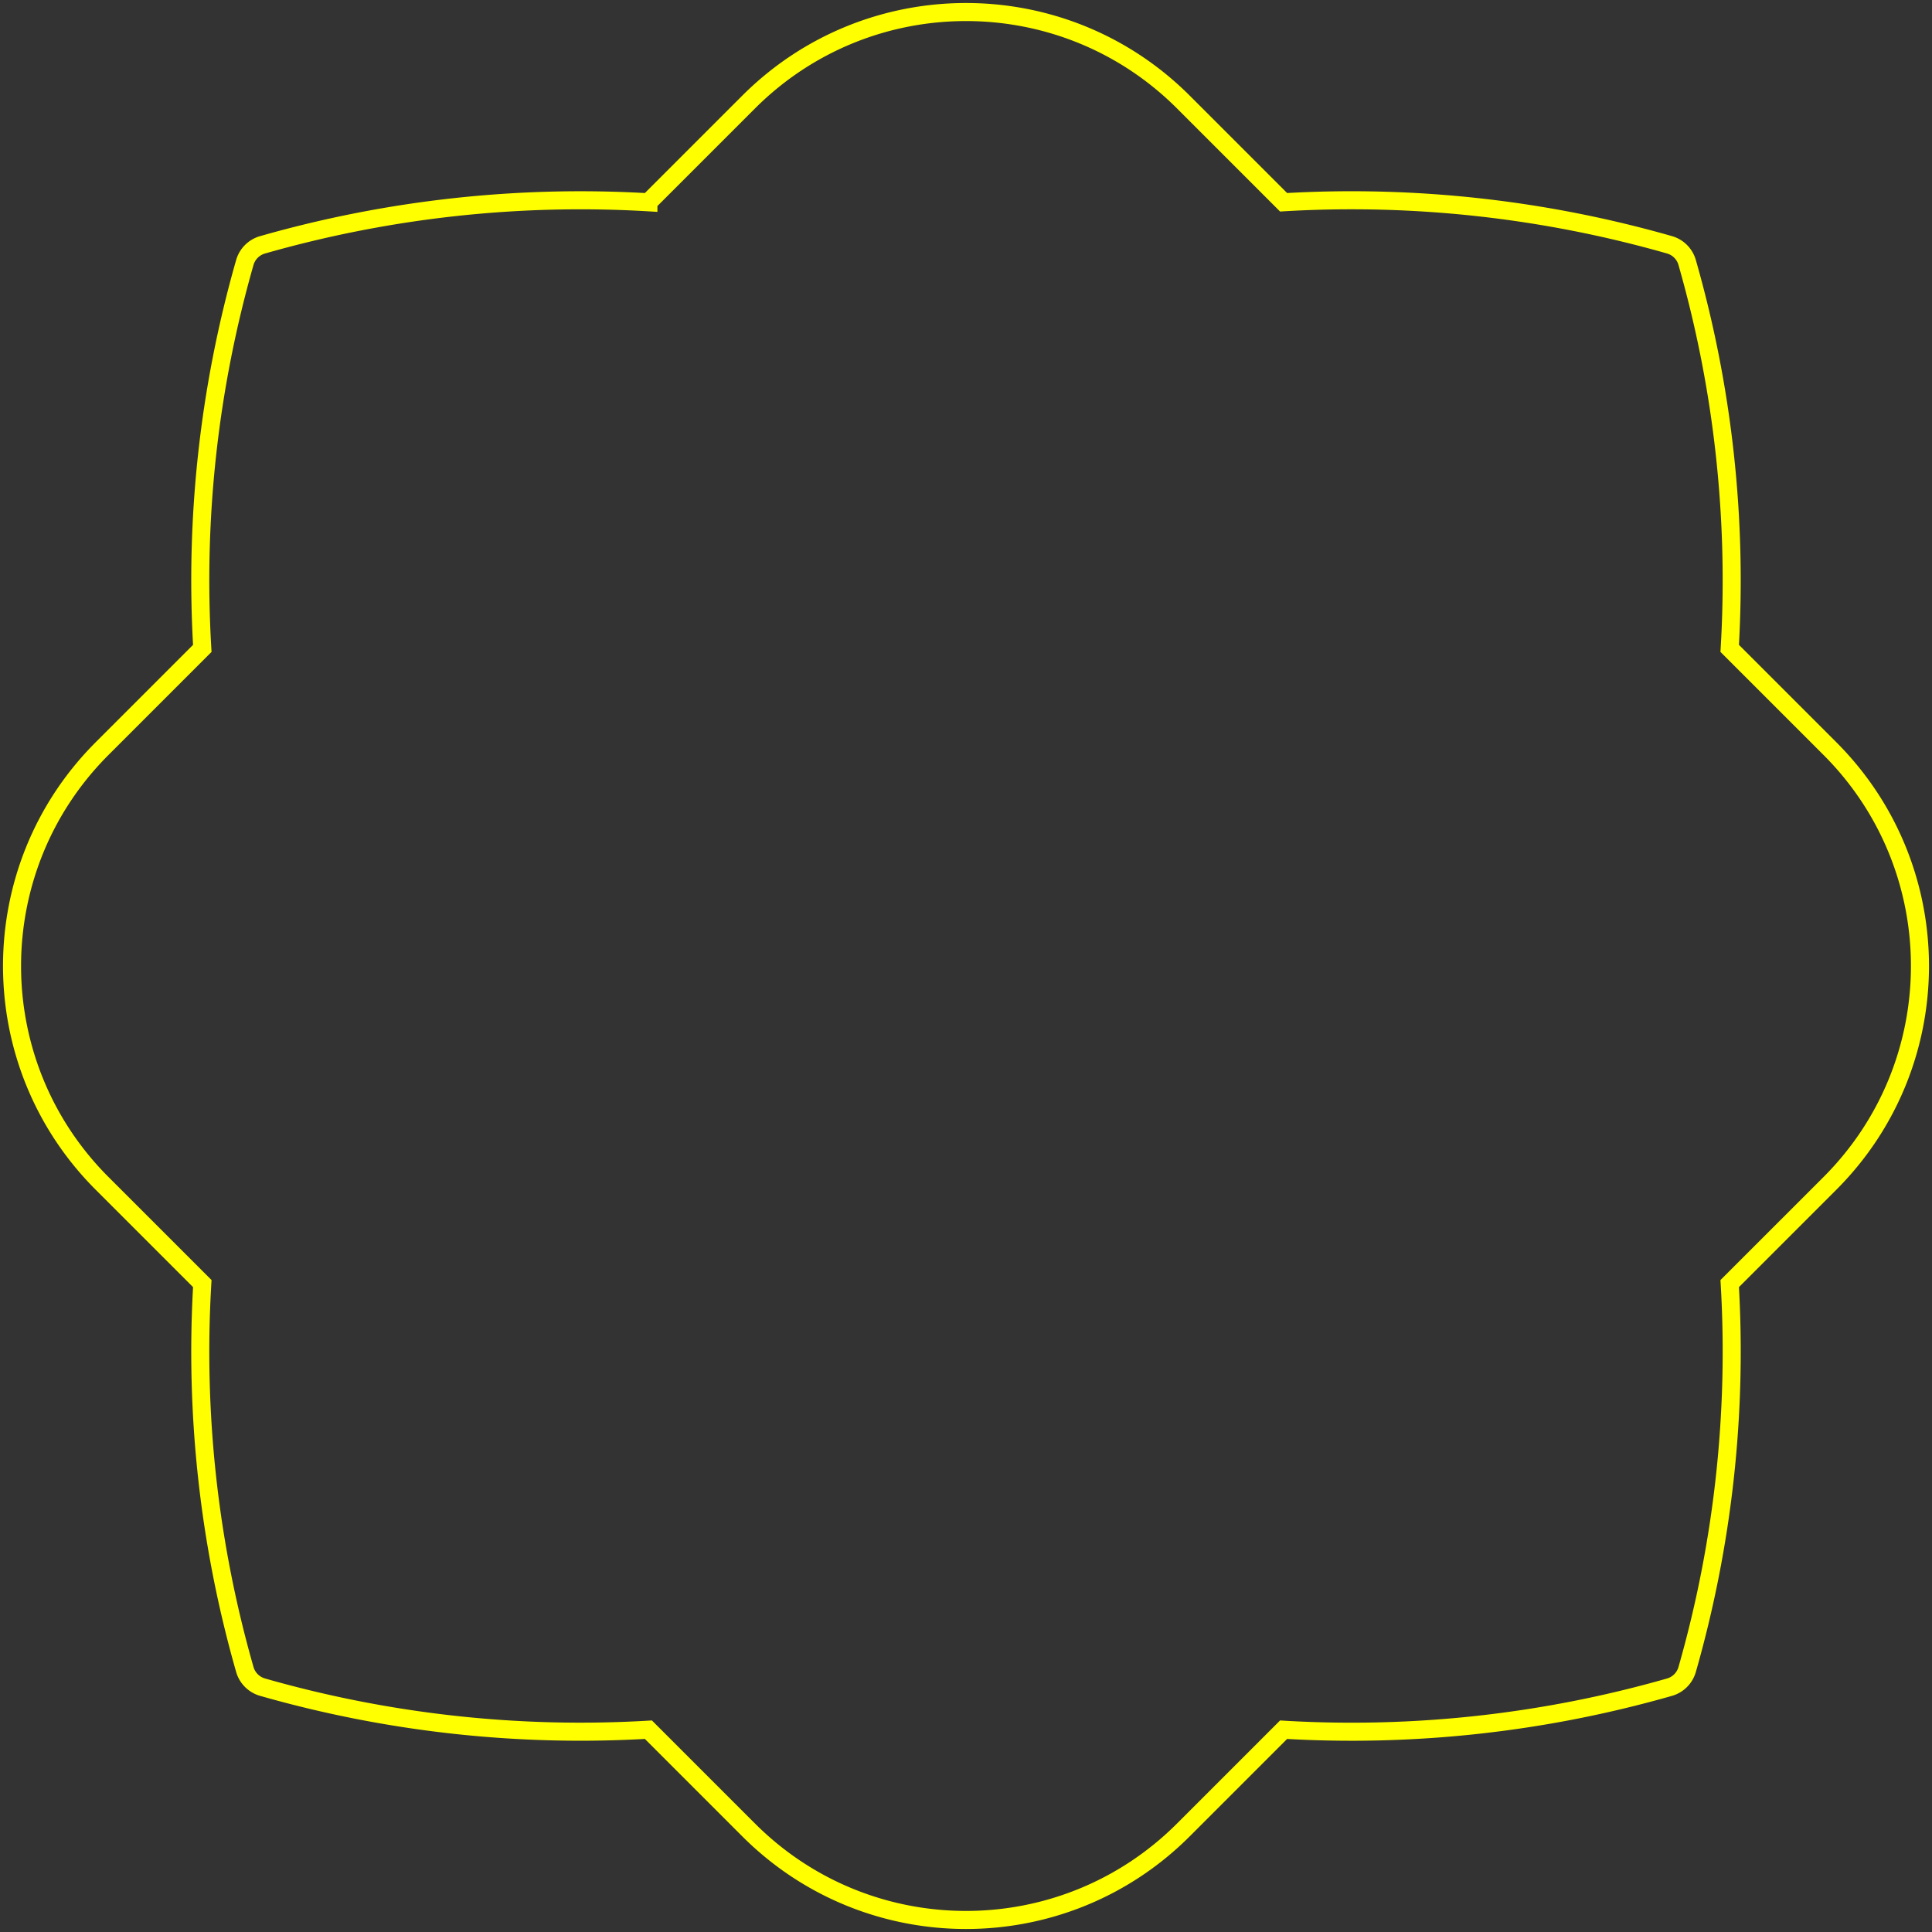 <svg width="321" height="321" viewBox="0 0 321 321" fill="none" xmlns="http://www.w3.org/2000/svg"><rect x="0" y="0" width="321" height="321" fill="#333333" stroke="none"/><path clip-rule="evenodd" d="M287.389 107.73c1.263-21.532-1.088-43.237-7.072-64.126a4.276 4.276 0 00-2.924-2.928 192.2 192.2 0 00-64.126-7.069L196.62 16.96c-19.947-19.947-52.29-19.947-72.24 0l-16.65 16.65a192.114 192.114 0 00-64.126 7.073 4.279 4.279 0 00-2.925 2.925 192.004 192.004 0 00-7.068 64.122l-16.65 16.65c-19.948 19.947-19.948 52.29 0 72.237l16.65 16.65a191.982 191.982 0 007.068 64.12 4.285 4.285 0 002.925 2.928 192.124 192.124 0 0064.126 7.072l16.65 16.65c19.95 19.951 52.293 19.951 72.24 0l16.647-16.647a191.998 191.998 0 0064.126-7.069 4.277 4.277 0 002.924-2.924 192.132 192.132 0 007.072-64.13l16.651-16.65c19.947-19.947 19.947-52.29 0-72.237l-16.651-16.65z" stroke="#FF0" stroke-width="3"/></svg>